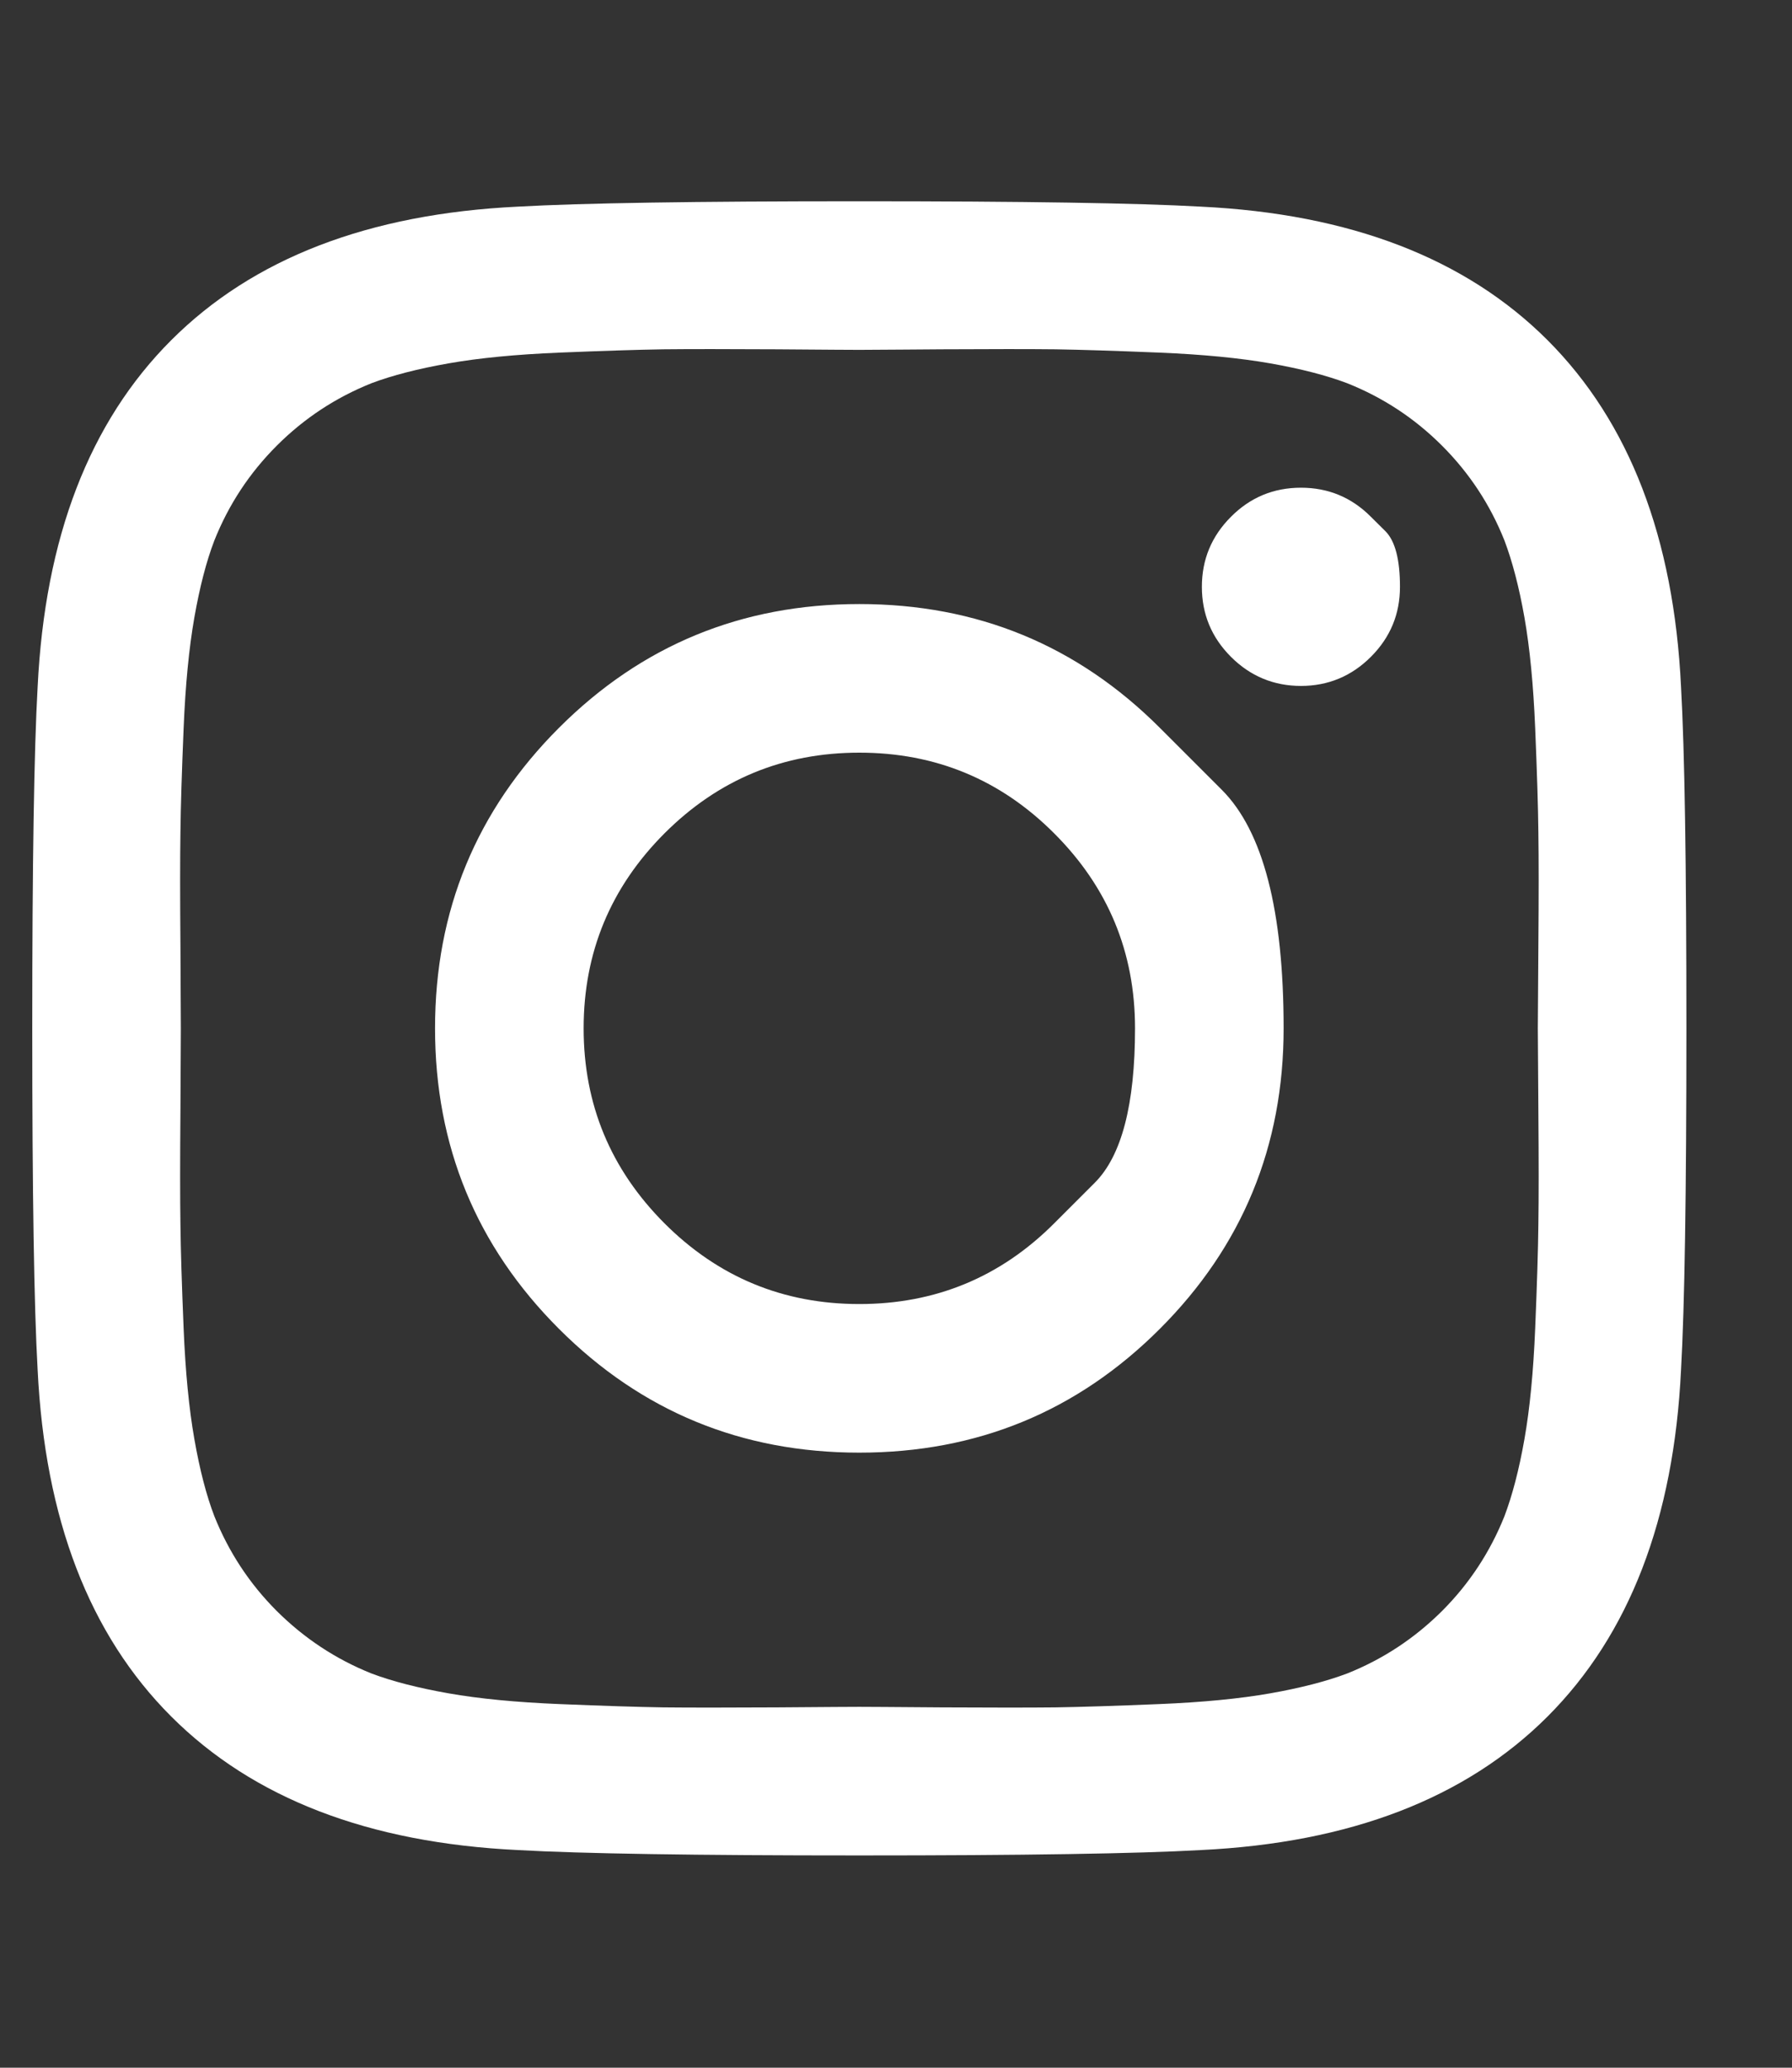 <svg xmlns="http://www.w3.org/2000/svg" width="13" height="15" viewBox="0 0 13 15" fill="none">
  <rect x="0" y="0" width="13" height="15" fill="#333333" stroke="none"/>
  <path d="M7.648 8.874C7.648 8.874 7.746 8.776 7.941 8.581C8.137 8.386 8.234 8.012 8.234 7.46C8.234 6.908 8.039 6.437 7.648 6.046C7.258 5.655 6.786 5.46 6.234 5.46C5.682 5.46 5.211 5.655 4.82 6.046C4.43 6.437 4.234 6.908 4.234 7.46C4.234 8.012 4.43 8.483 4.82 8.874C5.211 9.265 5.682 9.46 6.234 9.46C6.786 9.46 7.258 9.265 7.648 8.874ZM8.414 5.28C8.414 5.28 8.564 5.43 8.863 5.729C9.163 6.029 9.312 6.606 9.312 7.46C9.312 8.314 9.013 9.041 8.414 9.64C7.815 10.239 7.089 10.538 6.234 10.538C5.38 10.538 4.654 10.239 4.055 9.64C3.456 9.041 3.156 8.314 3.156 7.46C3.156 6.606 3.456 5.879 4.055 5.28C4.654 4.681 5.38 4.382 6.234 4.382C7.089 4.382 7.815 4.681 8.414 5.28ZM9.945 3.749C9.945 3.749 9.98 3.784 10.051 3.854C10.121 3.925 10.156 4.059 10.156 4.257C10.156 4.455 10.086 4.624 9.945 4.765C9.805 4.905 9.635 4.976 9.438 4.976C9.24 4.976 9.07 4.905 8.93 4.765C8.789 4.624 8.719 4.455 8.719 4.257C8.719 4.059 8.789 3.89 8.93 3.749C9.07 3.608 9.24 3.538 9.438 3.538C9.635 3.538 9.805 3.608 9.945 3.749ZM6.832 2.534C6.832 2.534 6.742 2.535 6.561 2.536C6.38 2.537 6.271 2.538 6.234 2.538C6.198 2.538 5.999 2.537 5.637 2.534C5.275 2.532 5 2.532 4.812 2.534C4.625 2.537 4.374 2.545 4.059 2.558C3.743 2.571 3.475 2.597 3.254 2.636C3.033 2.675 2.846 2.723 2.695 2.78C2.435 2.884 2.206 3.035 2.008 3.233C1.81 3.431 1.659 3.66 1.555 3.921C1.497 4.072 1.449 4.258 1.41 4.479C1.371 4.701 1.345 4.969 1.332 5.284C1.319 5.599 1.311 5.851 1.309 6.038C1.306 6.226 1.306 6.5 1.309 6.862C1.311 7.224 1.312 7.423 1.312 7.46C1.312 7.496 1.311 7.696 1.309 8.058C1.306 8.42 1.306 8.694 1.309 8.882C1.311 9.069 1.319 9.321 1.332 9.636C1.345 9.951 1.371 10.219 1.41 10.44C1.449 10.662 1.497 10.848 1.555 10.999C1.659 11.259 1.81 11.489 2.008 11.687C2.206 11.884 2.435 12.036 2.695 12.14C2.846 12.197 3.033 12.245 3.254 12.284C3.475 12.323 3.743 12.349 4.059 12.362C4.374 12.375 4.625 12.383 4.812 12.386C5 12.388 5.275 12.388 5.637 12.386C5.999 12.383 6.198 12.382 6.234 12.382C6.271 12.382 6.47 12.383 6.832 12.386C7.194 12.388 7.469 12.388 7.656 12.386C7.844 12.383 8.095 12.375 8.41 12.362C8.725 12.349 8.993 12.323 9.215 12.284C9.436 12.245 9.622 12.197 9.773 12.14C10.034 12.036 10.263 11.884 10.461 11.687C10.659 11.489 10.81 11.259 10.914 10.999C10.971 10.848 11.02 10.662 11.059 10.44C11.098 10.219 11.124 9.951 11.137 9.636C11.15 9.321 11.158 9.069 11.16 8.882C11.163 8.694 11.163 8.42 11.16 8.058C11.158 7.696 11.156 7.496 11.156 7.46C11.156 7.423 11.158 7.224 11.16 6.862C11.163 6.5 11.163 6.226 11.16 6.038C11.158 5.851 11.15 5.599 11.137 5.284C11.124 4.969 11.098 4.701 11.059 4.479C11.02 4.258 10.971 4.072 10.914 3.921C10.81 3.66 10.659 3.431 10.461 3.233C10.263 3.035 10.034 2.884 9.773 2.78C9.622 2.723 9.436 2.675 9.215 2.636C8.993 2.597 8.725 2.571 8.41 2.558C8.095 2.545 7.844 2.537 7.656 2.534C7.469 2.532 7.194 2.532 6.832 2.534ZM12.195 4.983C12.221 5.442 12.234 6.267 12.234 7.46C12.234 8.653 12.221 9.478 12.195 9.937C12.143 11.02 11.82 11.858 11.227 12.452C10.633 13.046 9.794 13.369 8.711 13.421C8.253 13.447 7.427 13.46 6.234 13.46C5.042 13.46 4.216 13.447 3.758 13.421C2.674 13.369 1.836 13.046 1.242 12.452C0.648 11.858 0.326 11.02 0.273 9.937C0.247 9.478 0.234 8.653 0.234 7.46C0.234 6.267 0.247 5.442 0.273 4.983C0.326 3.9 0.648 3.062 1.242 2.468C1.836 1.874 2.674 1.551 3.758 1.499C4.216 1.473 5.042 1.46 6.234 1.46C7.427 1.46 8.253 1.473 8.711 1.499C9.794 1.551 10.633 1.874 11.227 2.468C11.82 3.062 12.143 3.9 12.195 4.983Z" fill="white"/>
</svg>